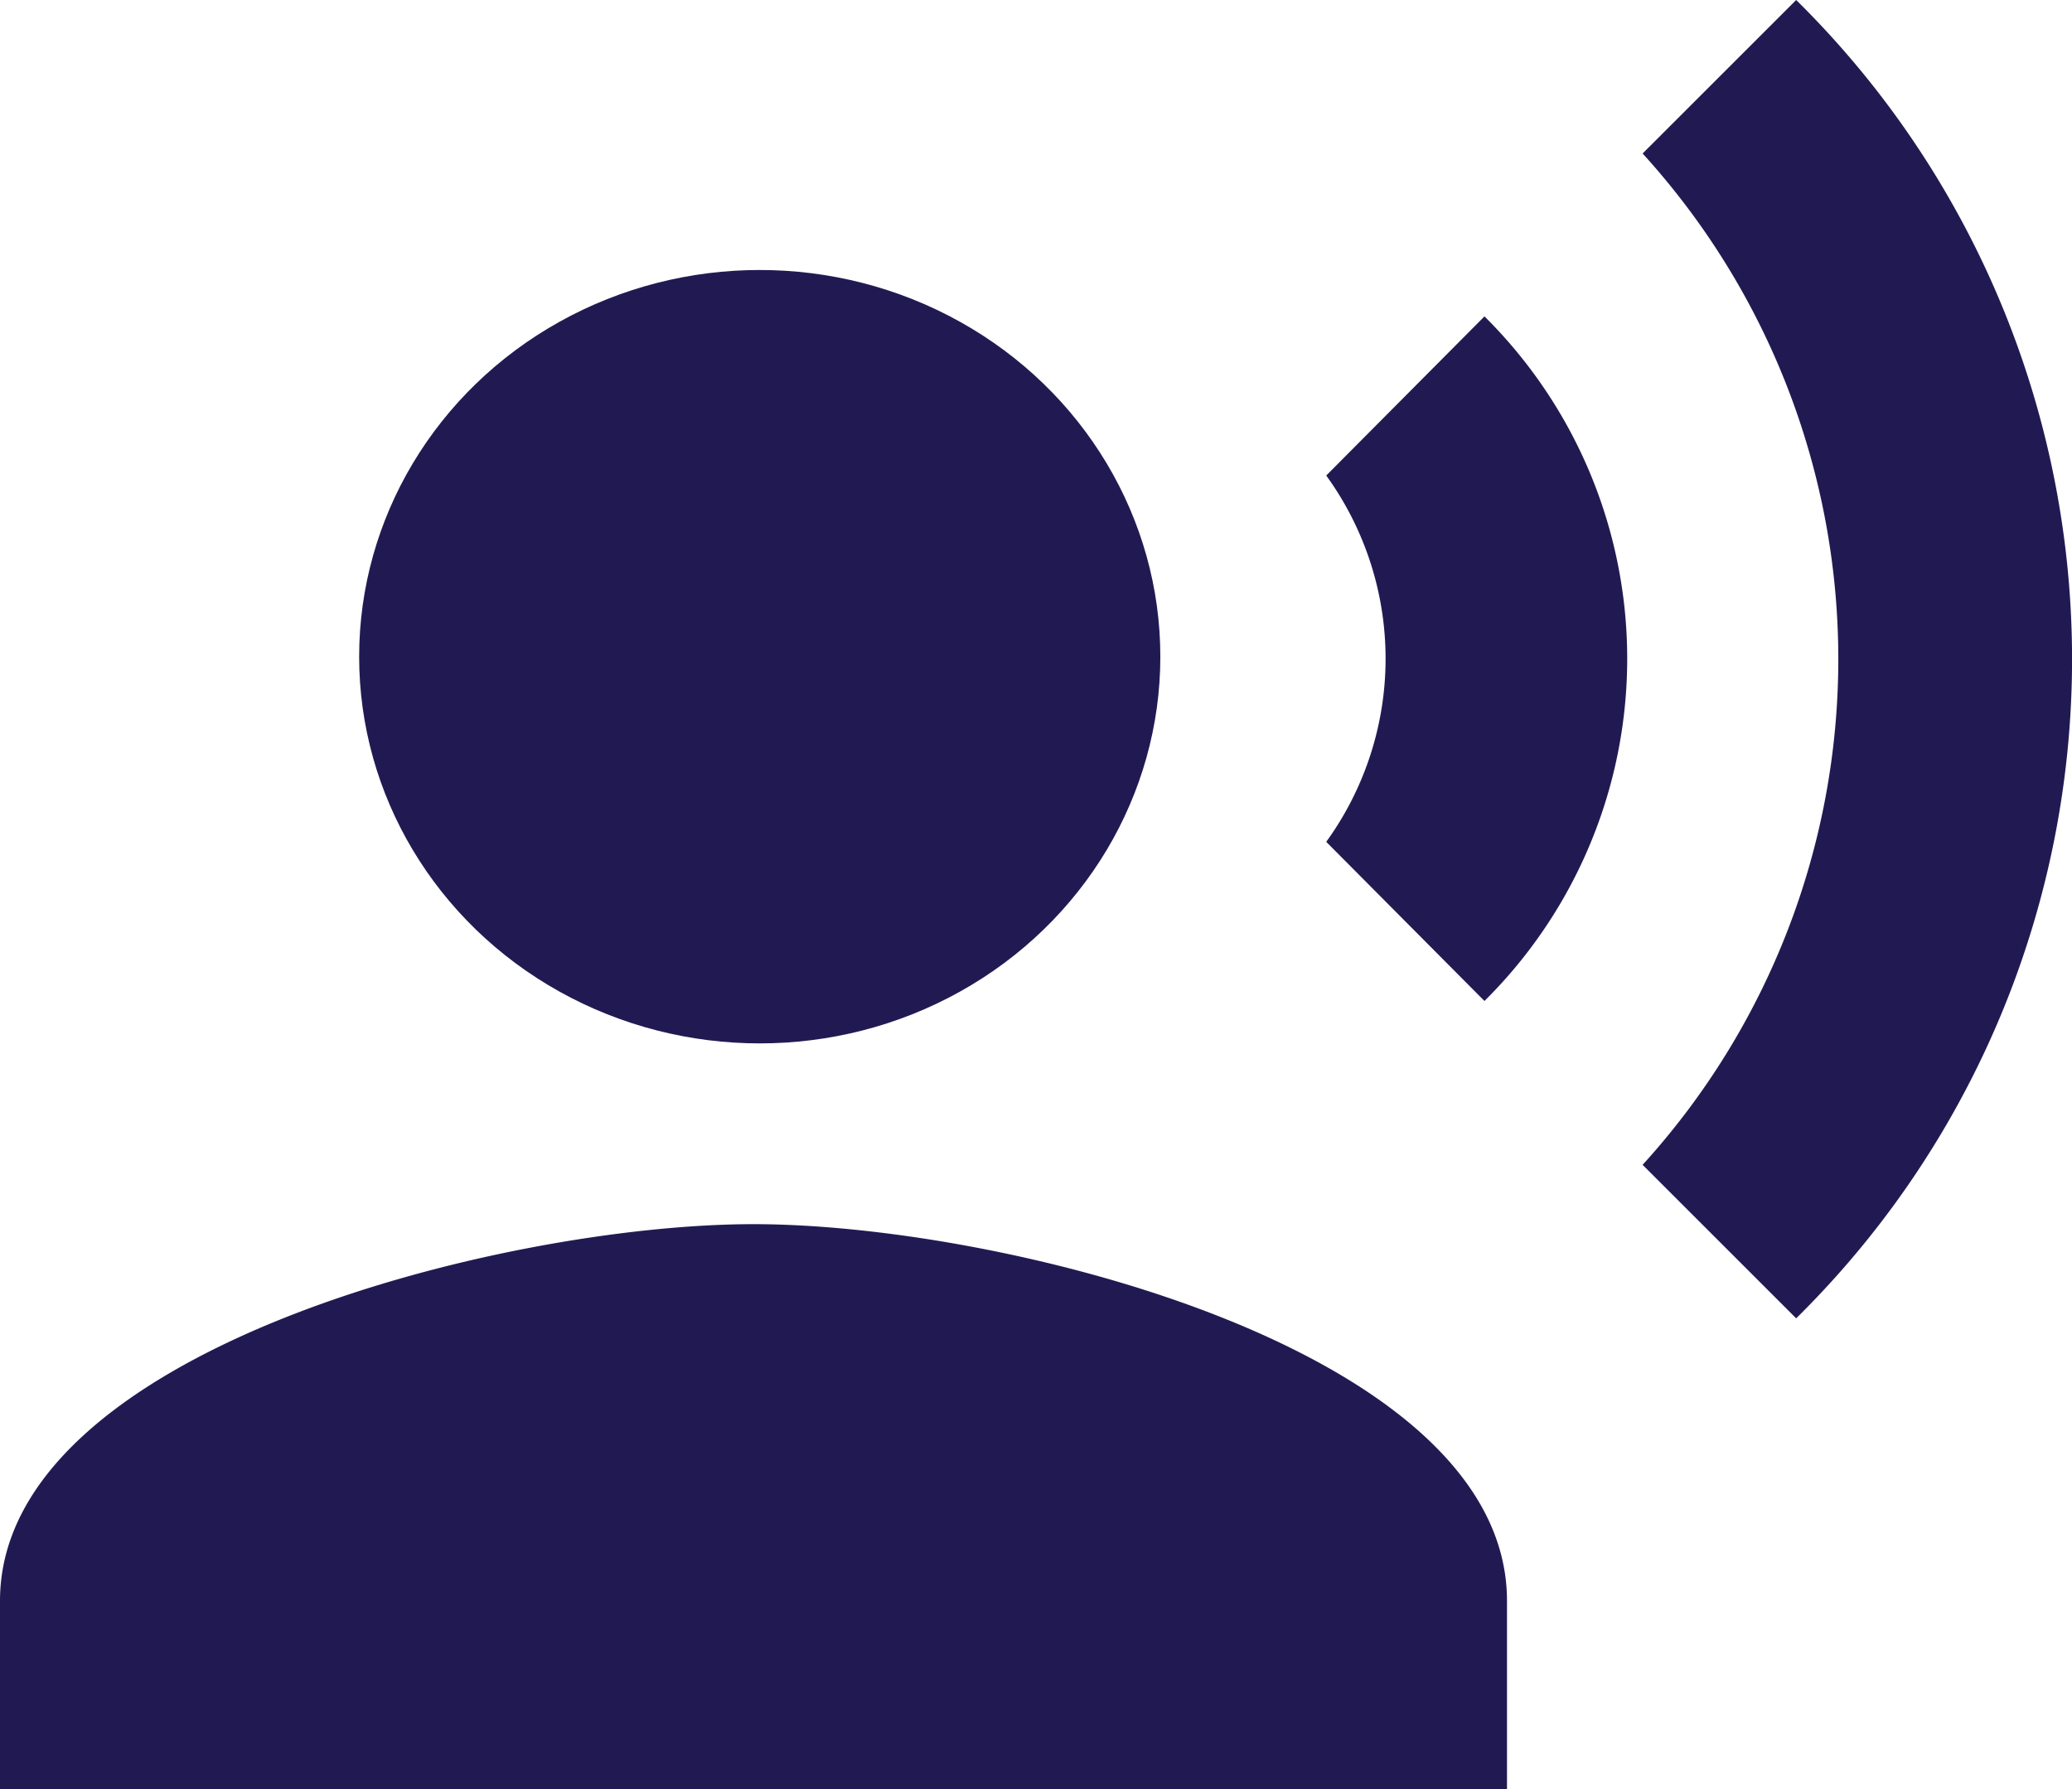 <svg xmlns="http://www.w3.org/2000/svg" width="96.784" height="83.59" viewBox="0 0 96.784 83.59">
  <g id="Speakers" transform="translate(-1 -2)">
    <ellipse id="Ellipse_3" data-name="Ellipse 3" cx="18.712" cy="18.067" rx="18.712" ry="18.067" transform="translate(17.776 14.614)" fill="#211a52"/>
    <path id="Path_3" data-name="Path 3" d="M36.2,59.193c-11.747,0-35.2,5.9-35.2,17.6v8.8H71.392v-8.8C71.392,65.088,47.942,59.193,36.2,59.193Zm34.14-42.411-7.391,7.435a14.593,14.593,0,0,1,0,17.114l7.391,7.435a22.512,22.512,0,0,0,0-31.984ZM84.9,2,77.727,9.171a35.1,35.1,0,0,1,0,47.25L84.9,63.593A43.242,43.242,0,0,0,84.9,2Z" transform="translate(0 0)" fill="#211a52"/>
  </g>
</svg>
